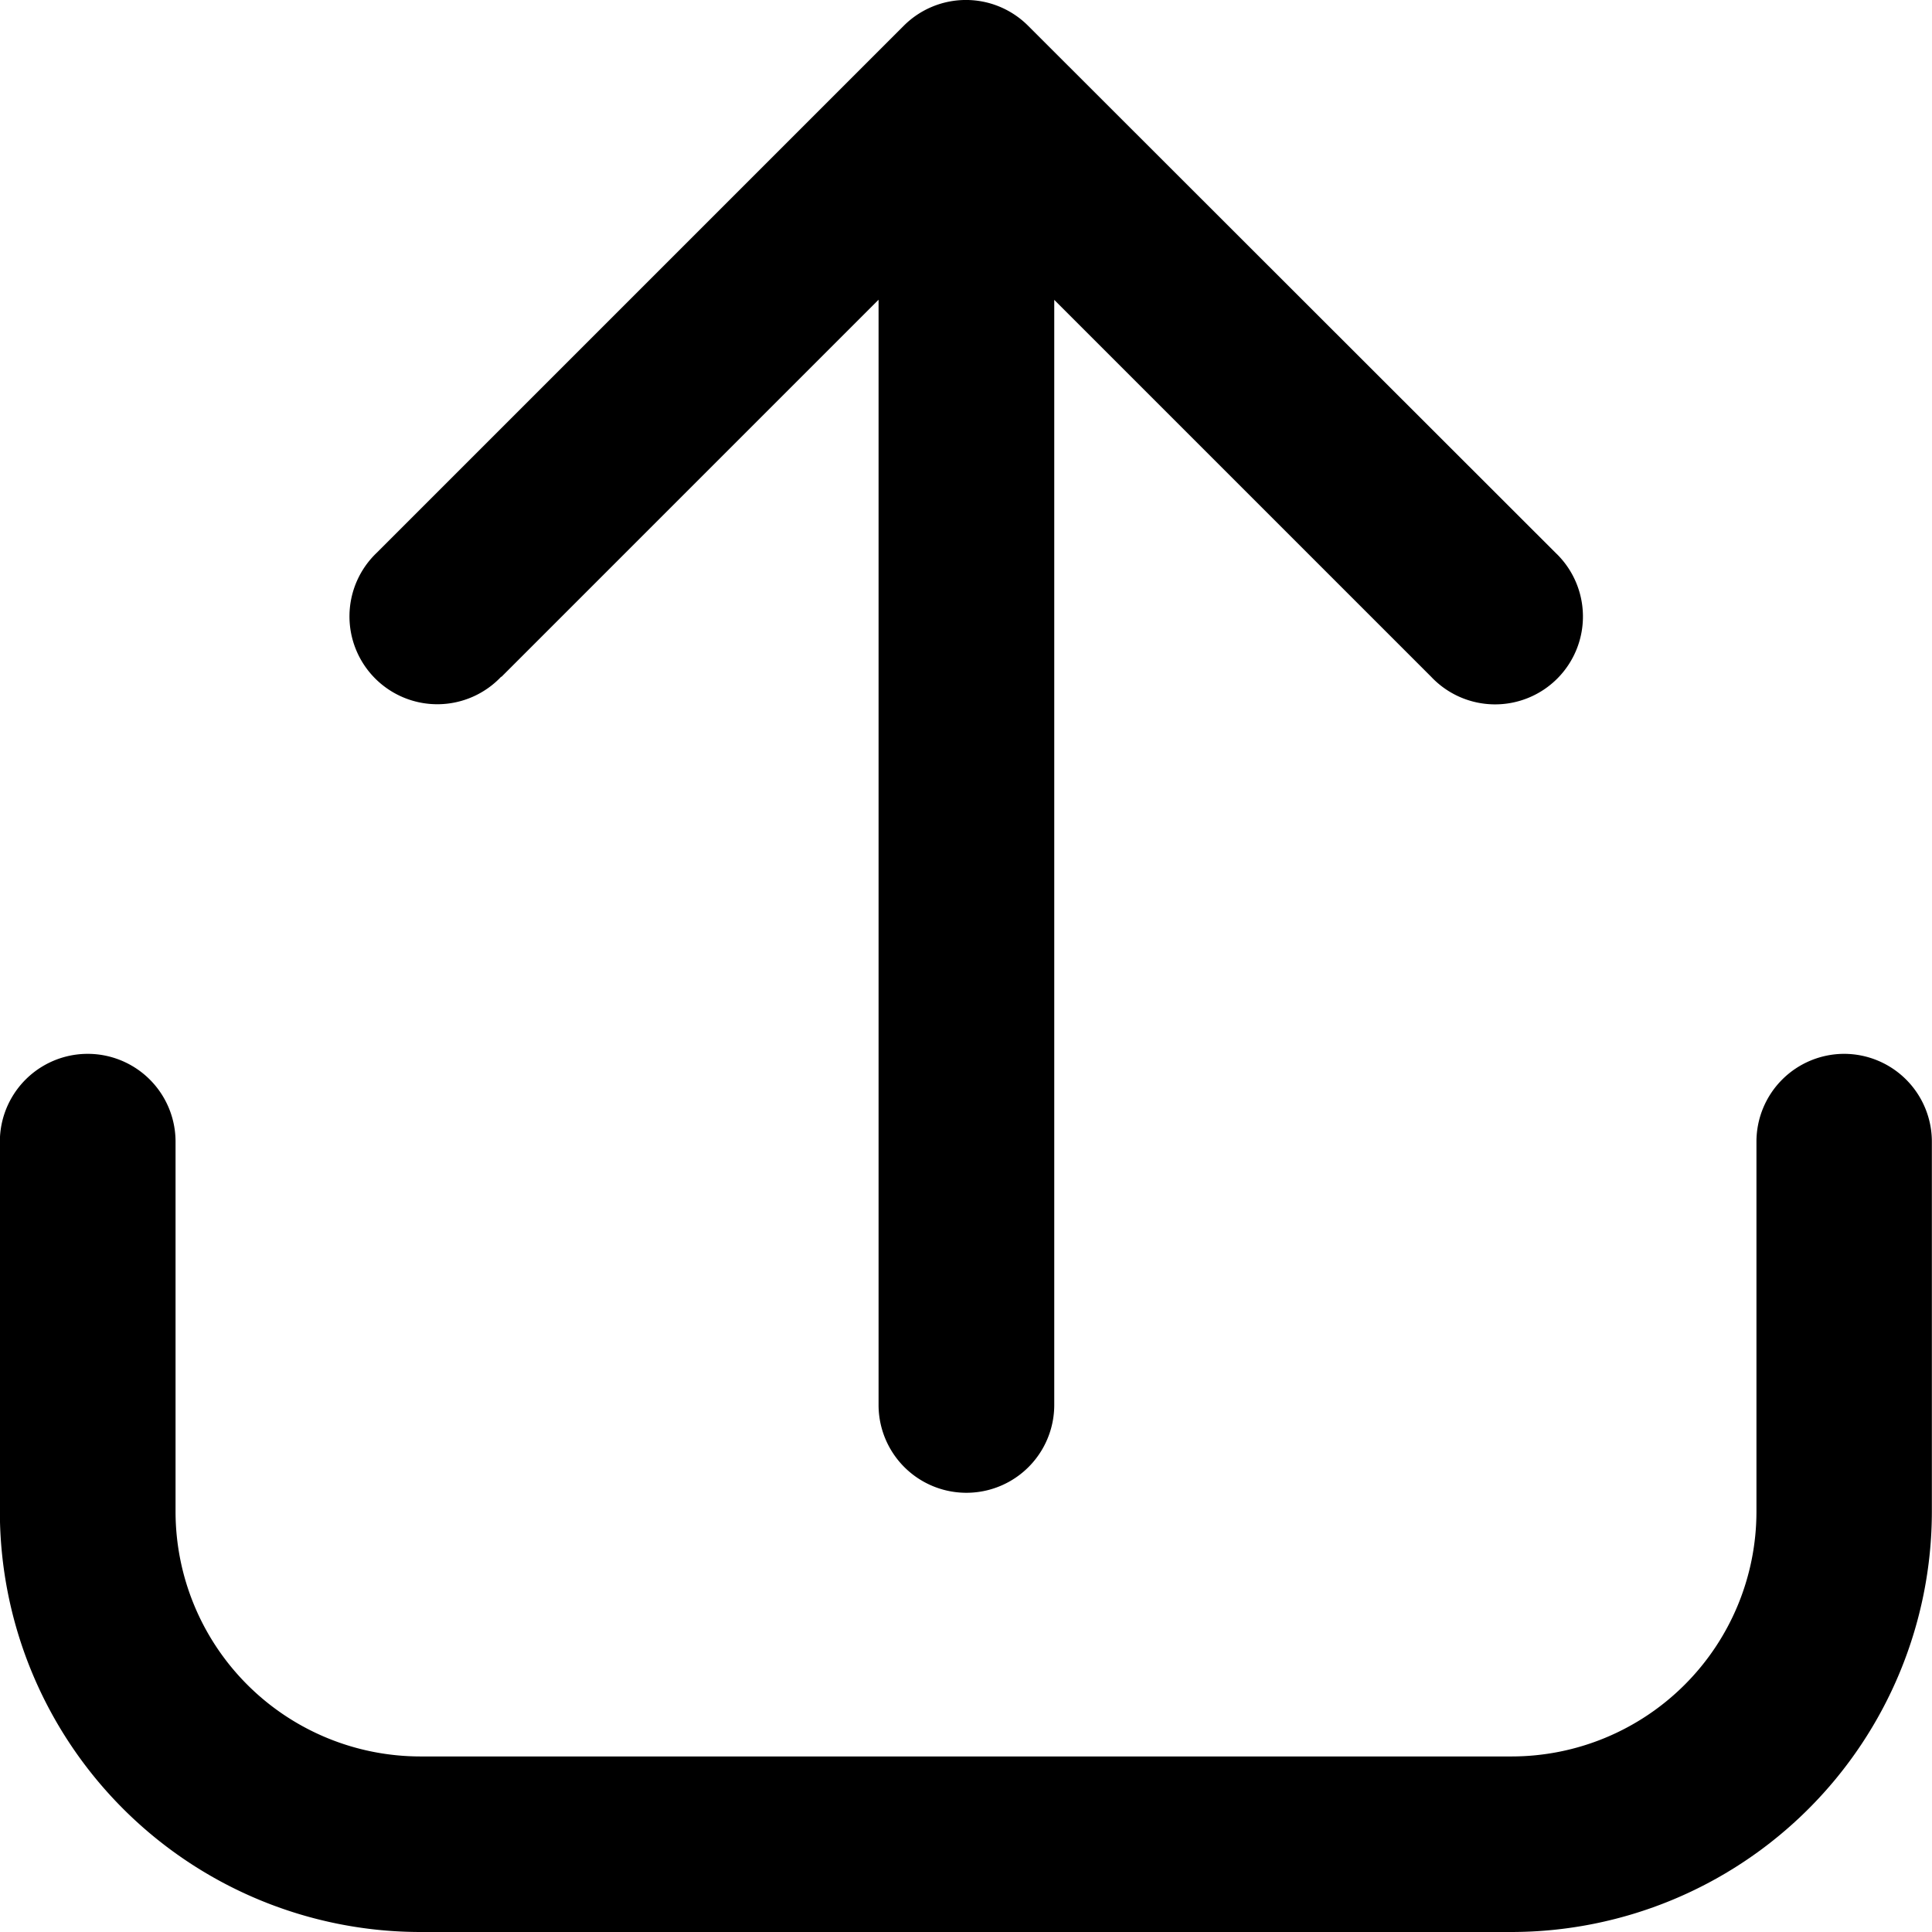 <svg xmlns="http://www.w3.org/2000/svg" width="14.142" height="14.142" viewBox="0 0 14.142 14.142">
  <g id="withdrawal" transform="translate(-1 -1)">
    <path id="Path_47" data-name="Path 47" d="M14.5,13a.643.643,0,0,0-.643.643v2.708a1.793,1.793,0,0,1-1.792,1.792H4.077a1.793,1.793,0,0,1-1.792-1.792V13.643a.643.643,0,0,0-1.286,0v2.708a3.08,3.08,0,0,0,3.077,3.077h7.988a3.08,3.08,0,0,0,3.077-3.077V13.643A.643.643,0,0,0,14.5,13Z" transform="translate(0 -4.286)"/>
    <path id="Path_48" data-name="Path 48" d="M6.1,5.954l2.76-2.76v8.09a.643.643,0,0,0,1.286,0V3.195l2.76,2.76a.643.643,0,1,0,.909-.909L9.954,1.188a.643.643,0,0,0-.909,0L5.188,5.045a.643.643,0,1,0,.909.909Z" transform="translate(-1.429)"/>
  </g>
</svg>
